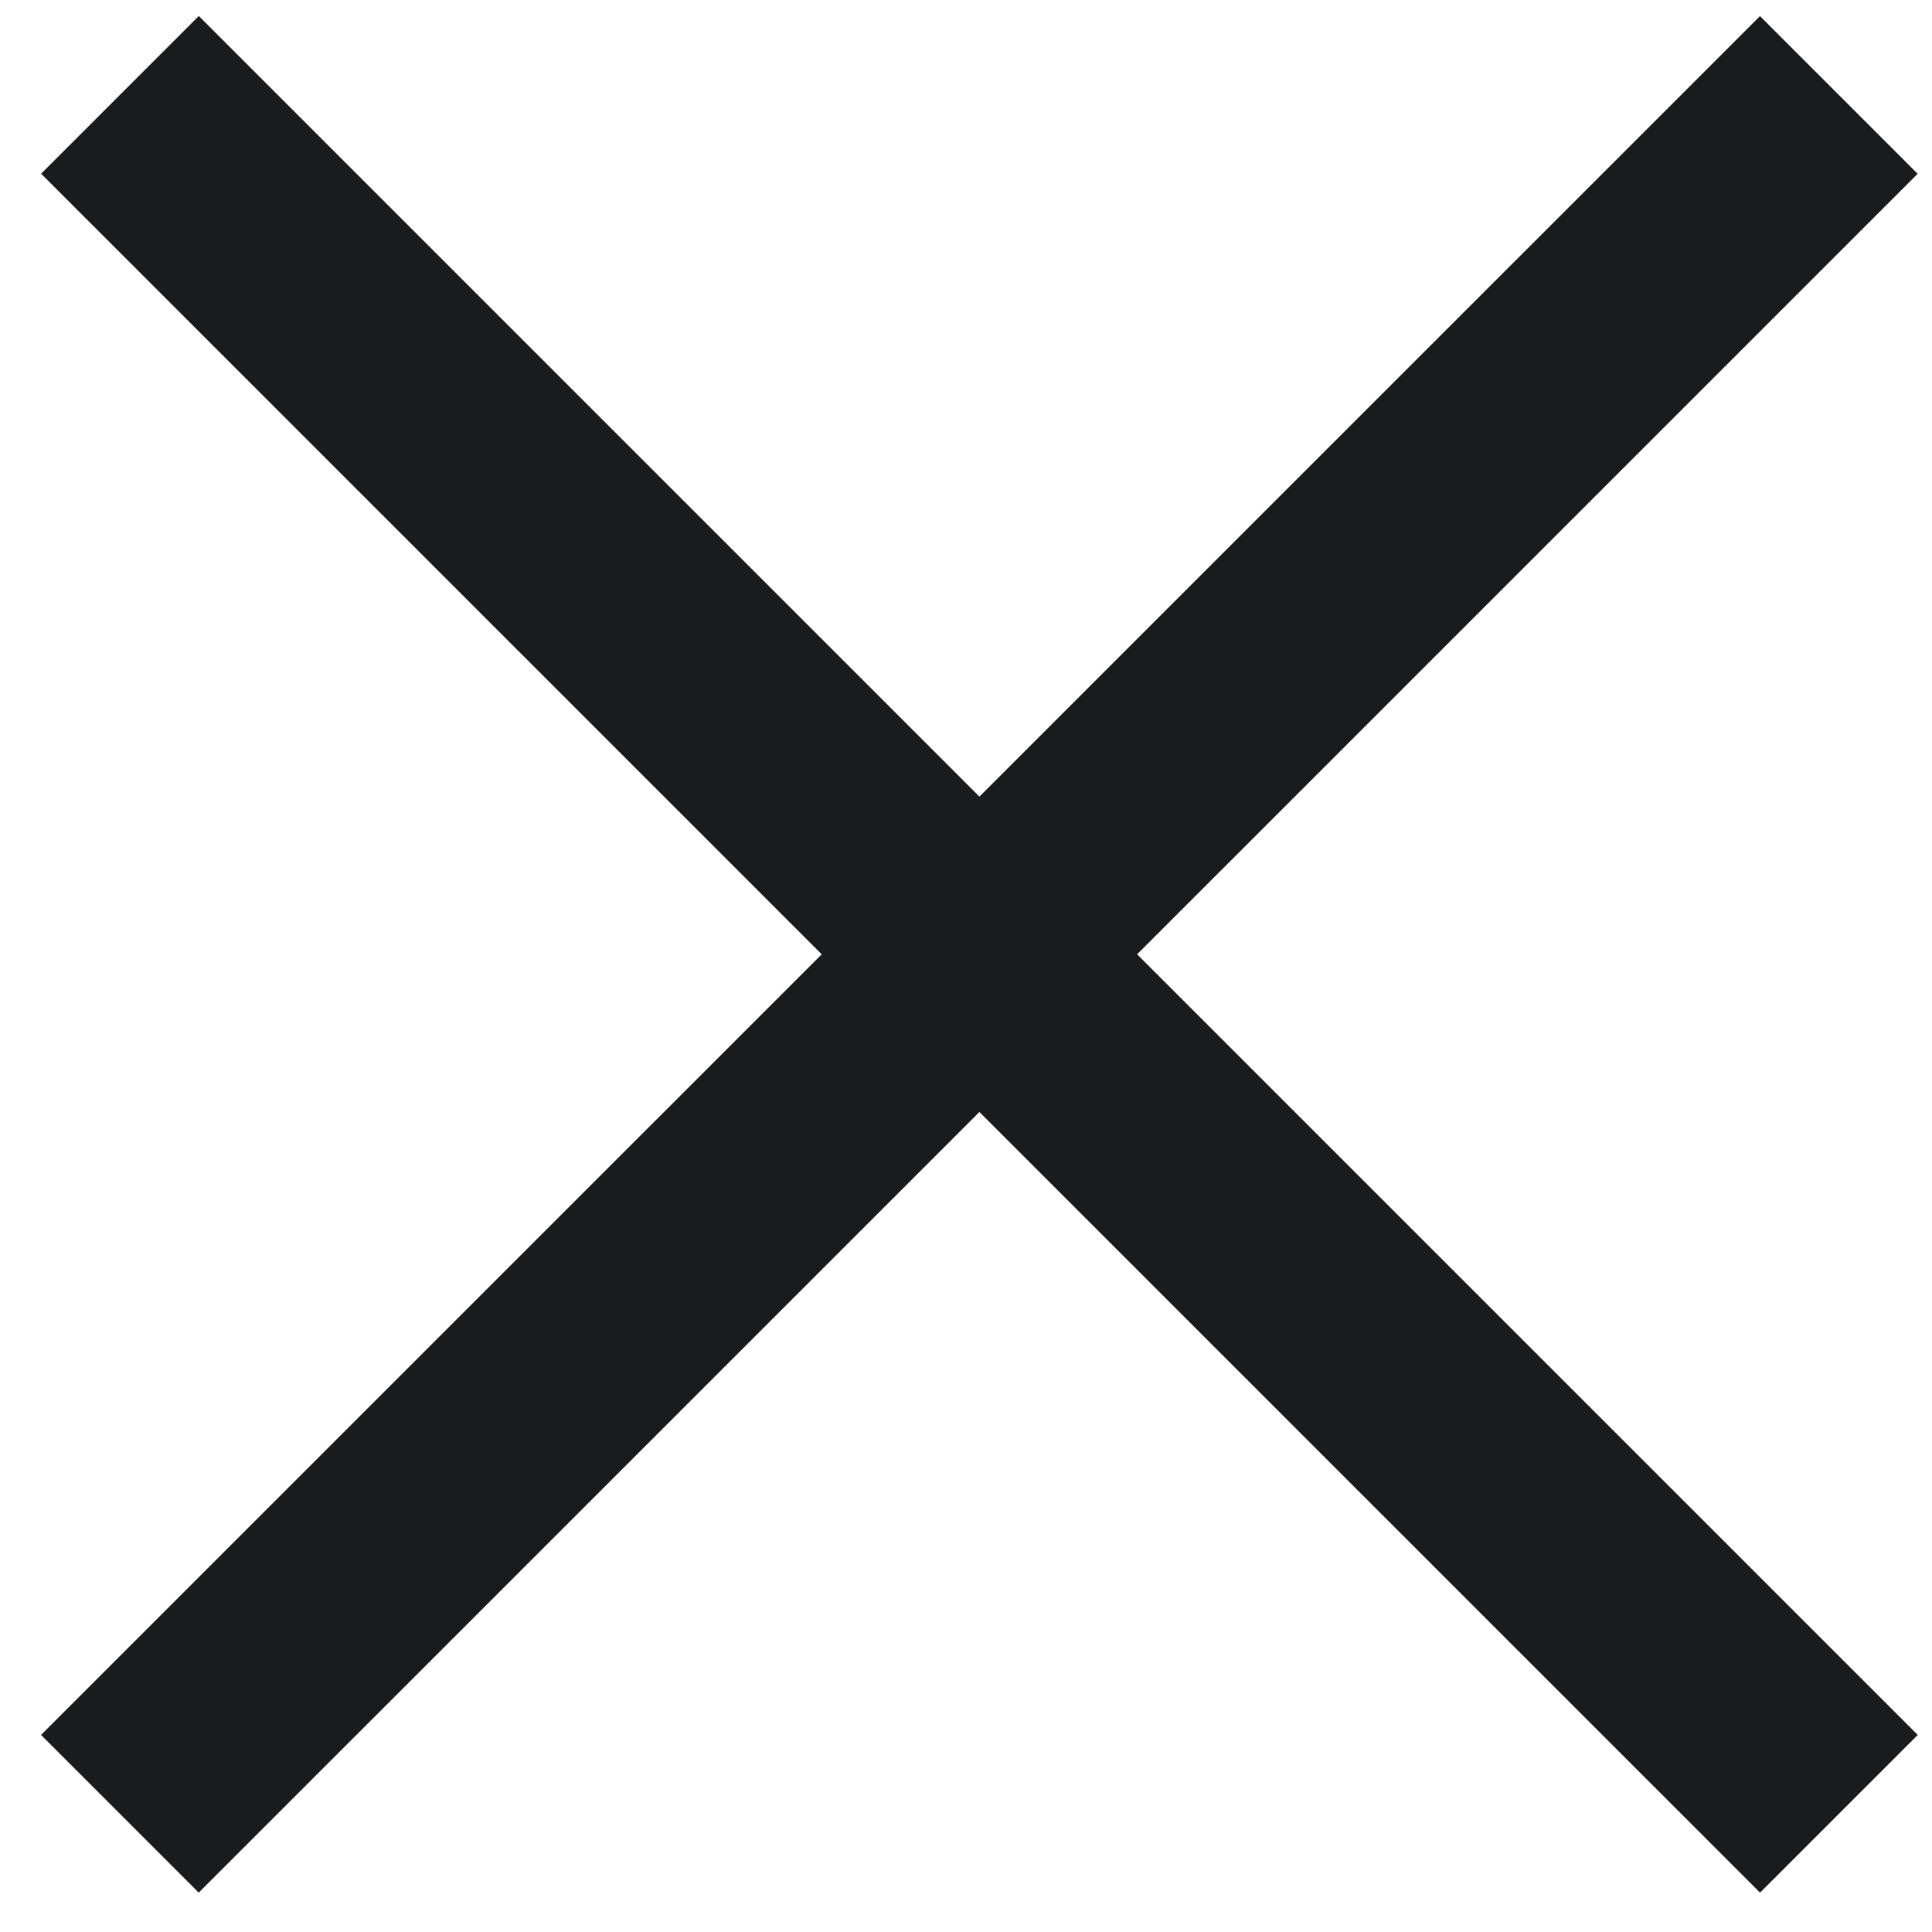 <svg width="21" height="21" viewBox="0 0 21 21" fill="none" xmlns="http://www.w3.org/2000/svg">
<path id="Vector" d="M2.16 18.858L19.13 1.889M2.161 1.888L19.131 18.858" stroke="#191B1D" stroke-width="2.424" stroke-linecap="square" stroke-linejoin="round"/>
</svg>

